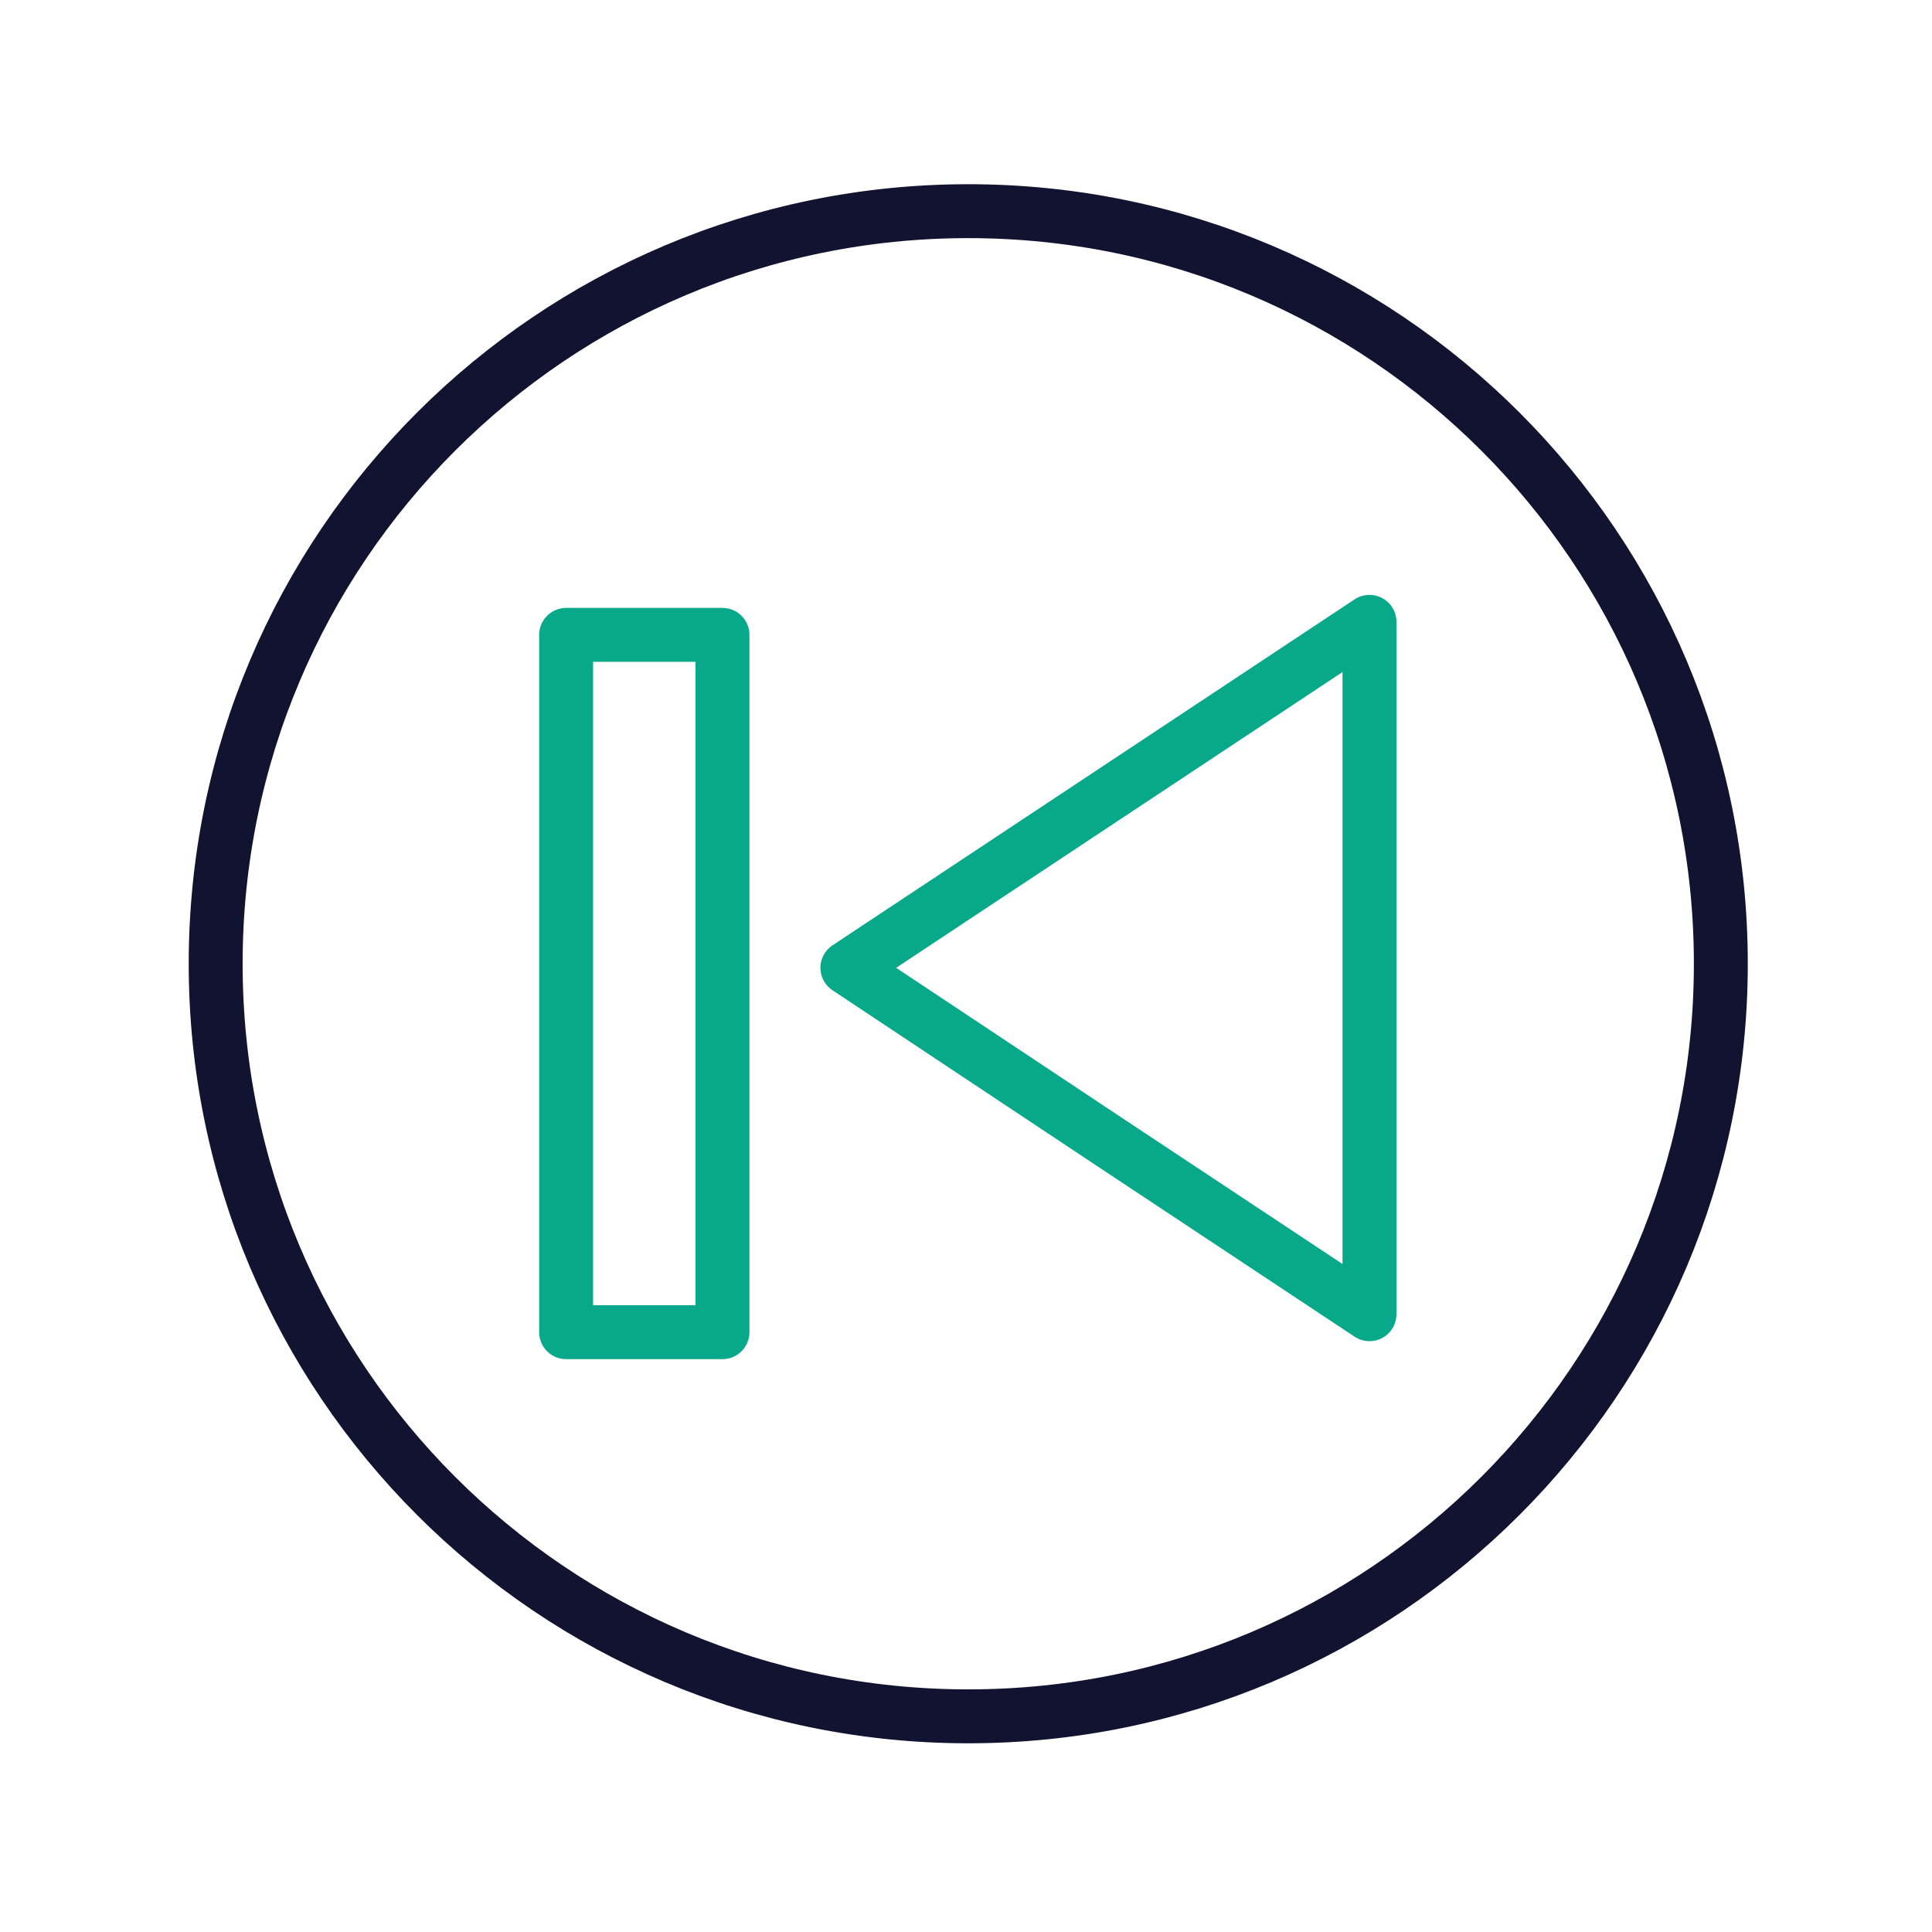 <svg xmlns="http://www.w3.org/2000/svg" width="430" height="430" style="width:100%;height:100%;transform:translate3d(0,0,0);content-visibility:visible" viewBox="0 0 430 430"><defs><clipPath id="c"><path d="M0 0h430v430H0z"/></clipPath><clipPath id="g"><path d="M0 0h430v430H0z"/></clipPath><clipPath id="d"><path d="M0 0h430v430H0z"/></clipPath><clipPath id="f"><path d="M0 0h430v430H0z"/></clipPath><path id="a" style="display:none"/><path id="b" fill="red" d="M0 167.5c92.508 0 167.5-74.992 167.5-167.5S92.508-167.5 0-167.5-167.5-92.508-167.5 0-92.508 167.5 0 167.5" style="display:block" transform="translate(215.501 214.5)"/><mask id="h" mask-type="alpha"><use xmlns:ns1="http://www.w3.org/1999/xlink" ns1:href="#a"/></mask><mask id="e" mask-type="alpha"><use xmlns:ns2="http://www.w3.org/1999/xlink" ns2:href="#b"/></mask></defs><g clip-path="url(#c)"><g clip-path="url(#d)" style="display:block"><g mask="url(#e)" style="display:block"><g fill="none" clip-path="url(#f)" transform="matrix(-1 0 0 1 431 0)"><path stroke="#08A88A" stroke-linecap="round" stroke-linejoin="round" stroke-width="12" d="M-58.1-77.05v154.1L0 38.55 58.1-.05 0-38.55z" class="secondary" style="display:block" transform="translate(184.3 215.45)"/><path class="secondary" style="display:none"/><path stroke="#08A88A" stroke-linecap="round" stroke-linejoin="round" stroke-width="12" d="M17.4-77.6h-34.8V77.6h34.8z" class="secondary" style="display:block" transform="translate(287.6 218.9)"/></g></g><path fill="none" stroke="#121331" stroke-linecap="round" stroke-linejoin="round" stroke-width="12" d="M0 167.5c92.508 0 167.5-74.992 167.5-167.5S92.508-167.5 0-167.5-167.5-92.508-167.5 0-92.508 167.5 0 167.5" class="primary" style="display:block" transform="translate(215.501 214.5)"/></g><g clip-path="url(#g)" style="display:none"><g mask="url(#h)" style="display:none"><path fill="none" class="secondary"/></g><path fill="none" class="secondary" style="display:none"/><path fill="none" class="primary" style="display:none"/></g></g></svg>